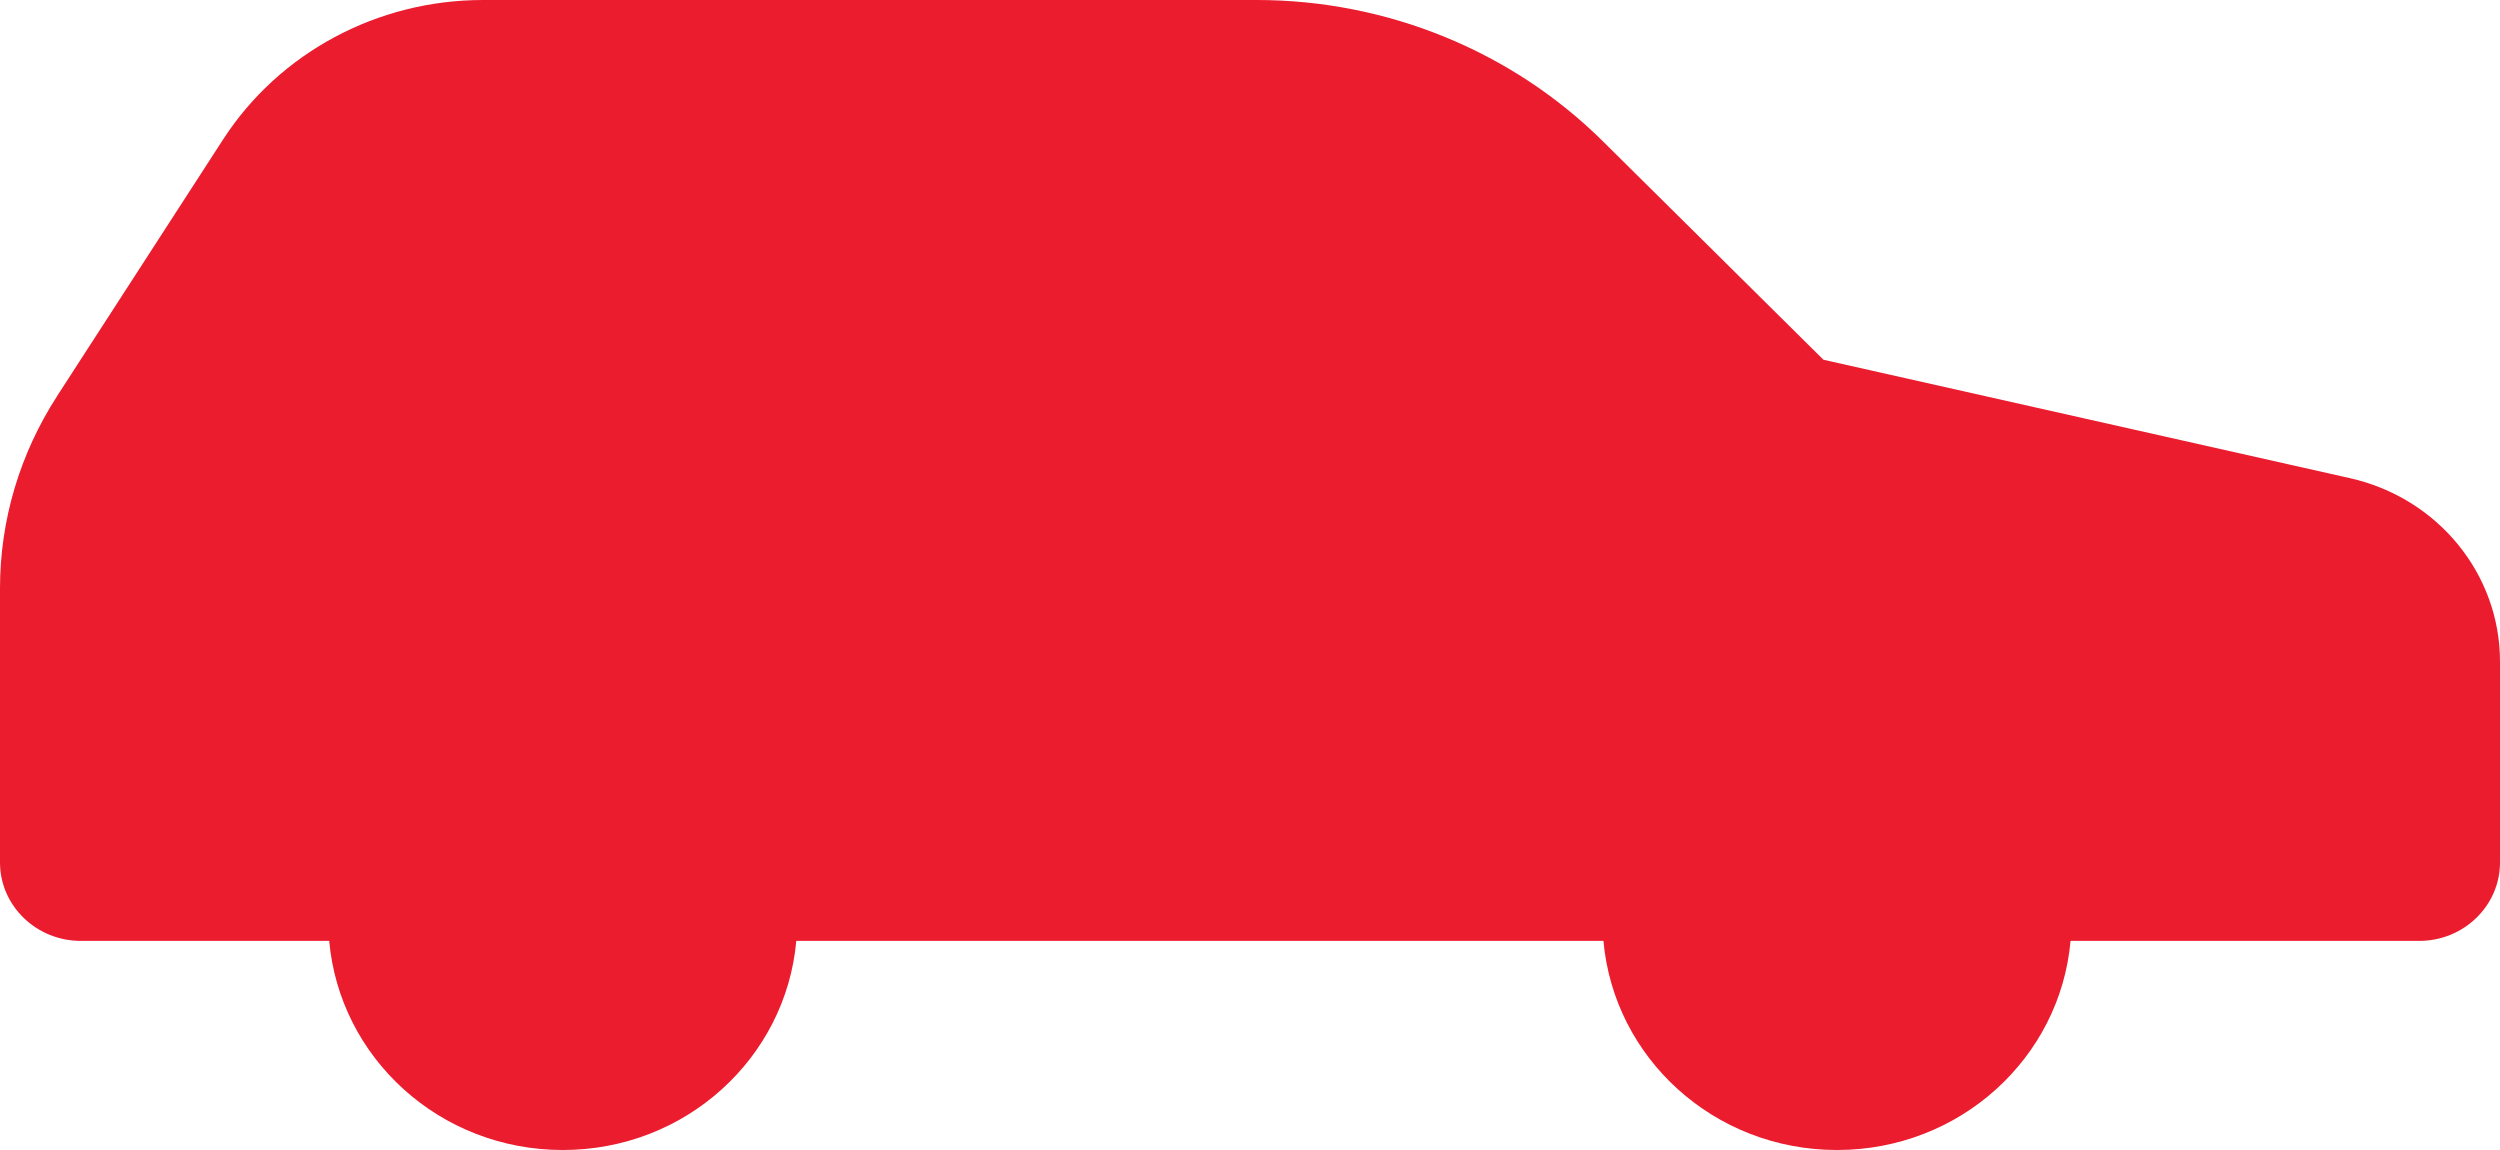 <svg width="50" height="23" fill="none" xmlns="http://www.w3.org/2000/svg"><path d="M1.14 7.924L4.462 2.789C5.586 1.053 7.549 0 9.659 0H25.134C27.735 0 30.23 1.017 32.053 2.821L36.469 7.195L46.998 9.563C48.757 9.958 50 11.48 50 13.232V17.249C50 18.114 49.276 18.818 48.385 18.818H41.411C41.203 21.158 39.203 23 36.74 23C34.277 23 32.277 21.158 32.069 18.818H15.926C15.717 21.158 13.718 23 11.255 23C8.792 23 6.794 21.158 6.584 18.818H1.617C0.724 18.818 0 18.114 0 17.249V11.765C0 10.406 0.396 9.076 1.141 7.924H1.14Z" fill="#EC1C2F"/></svg>